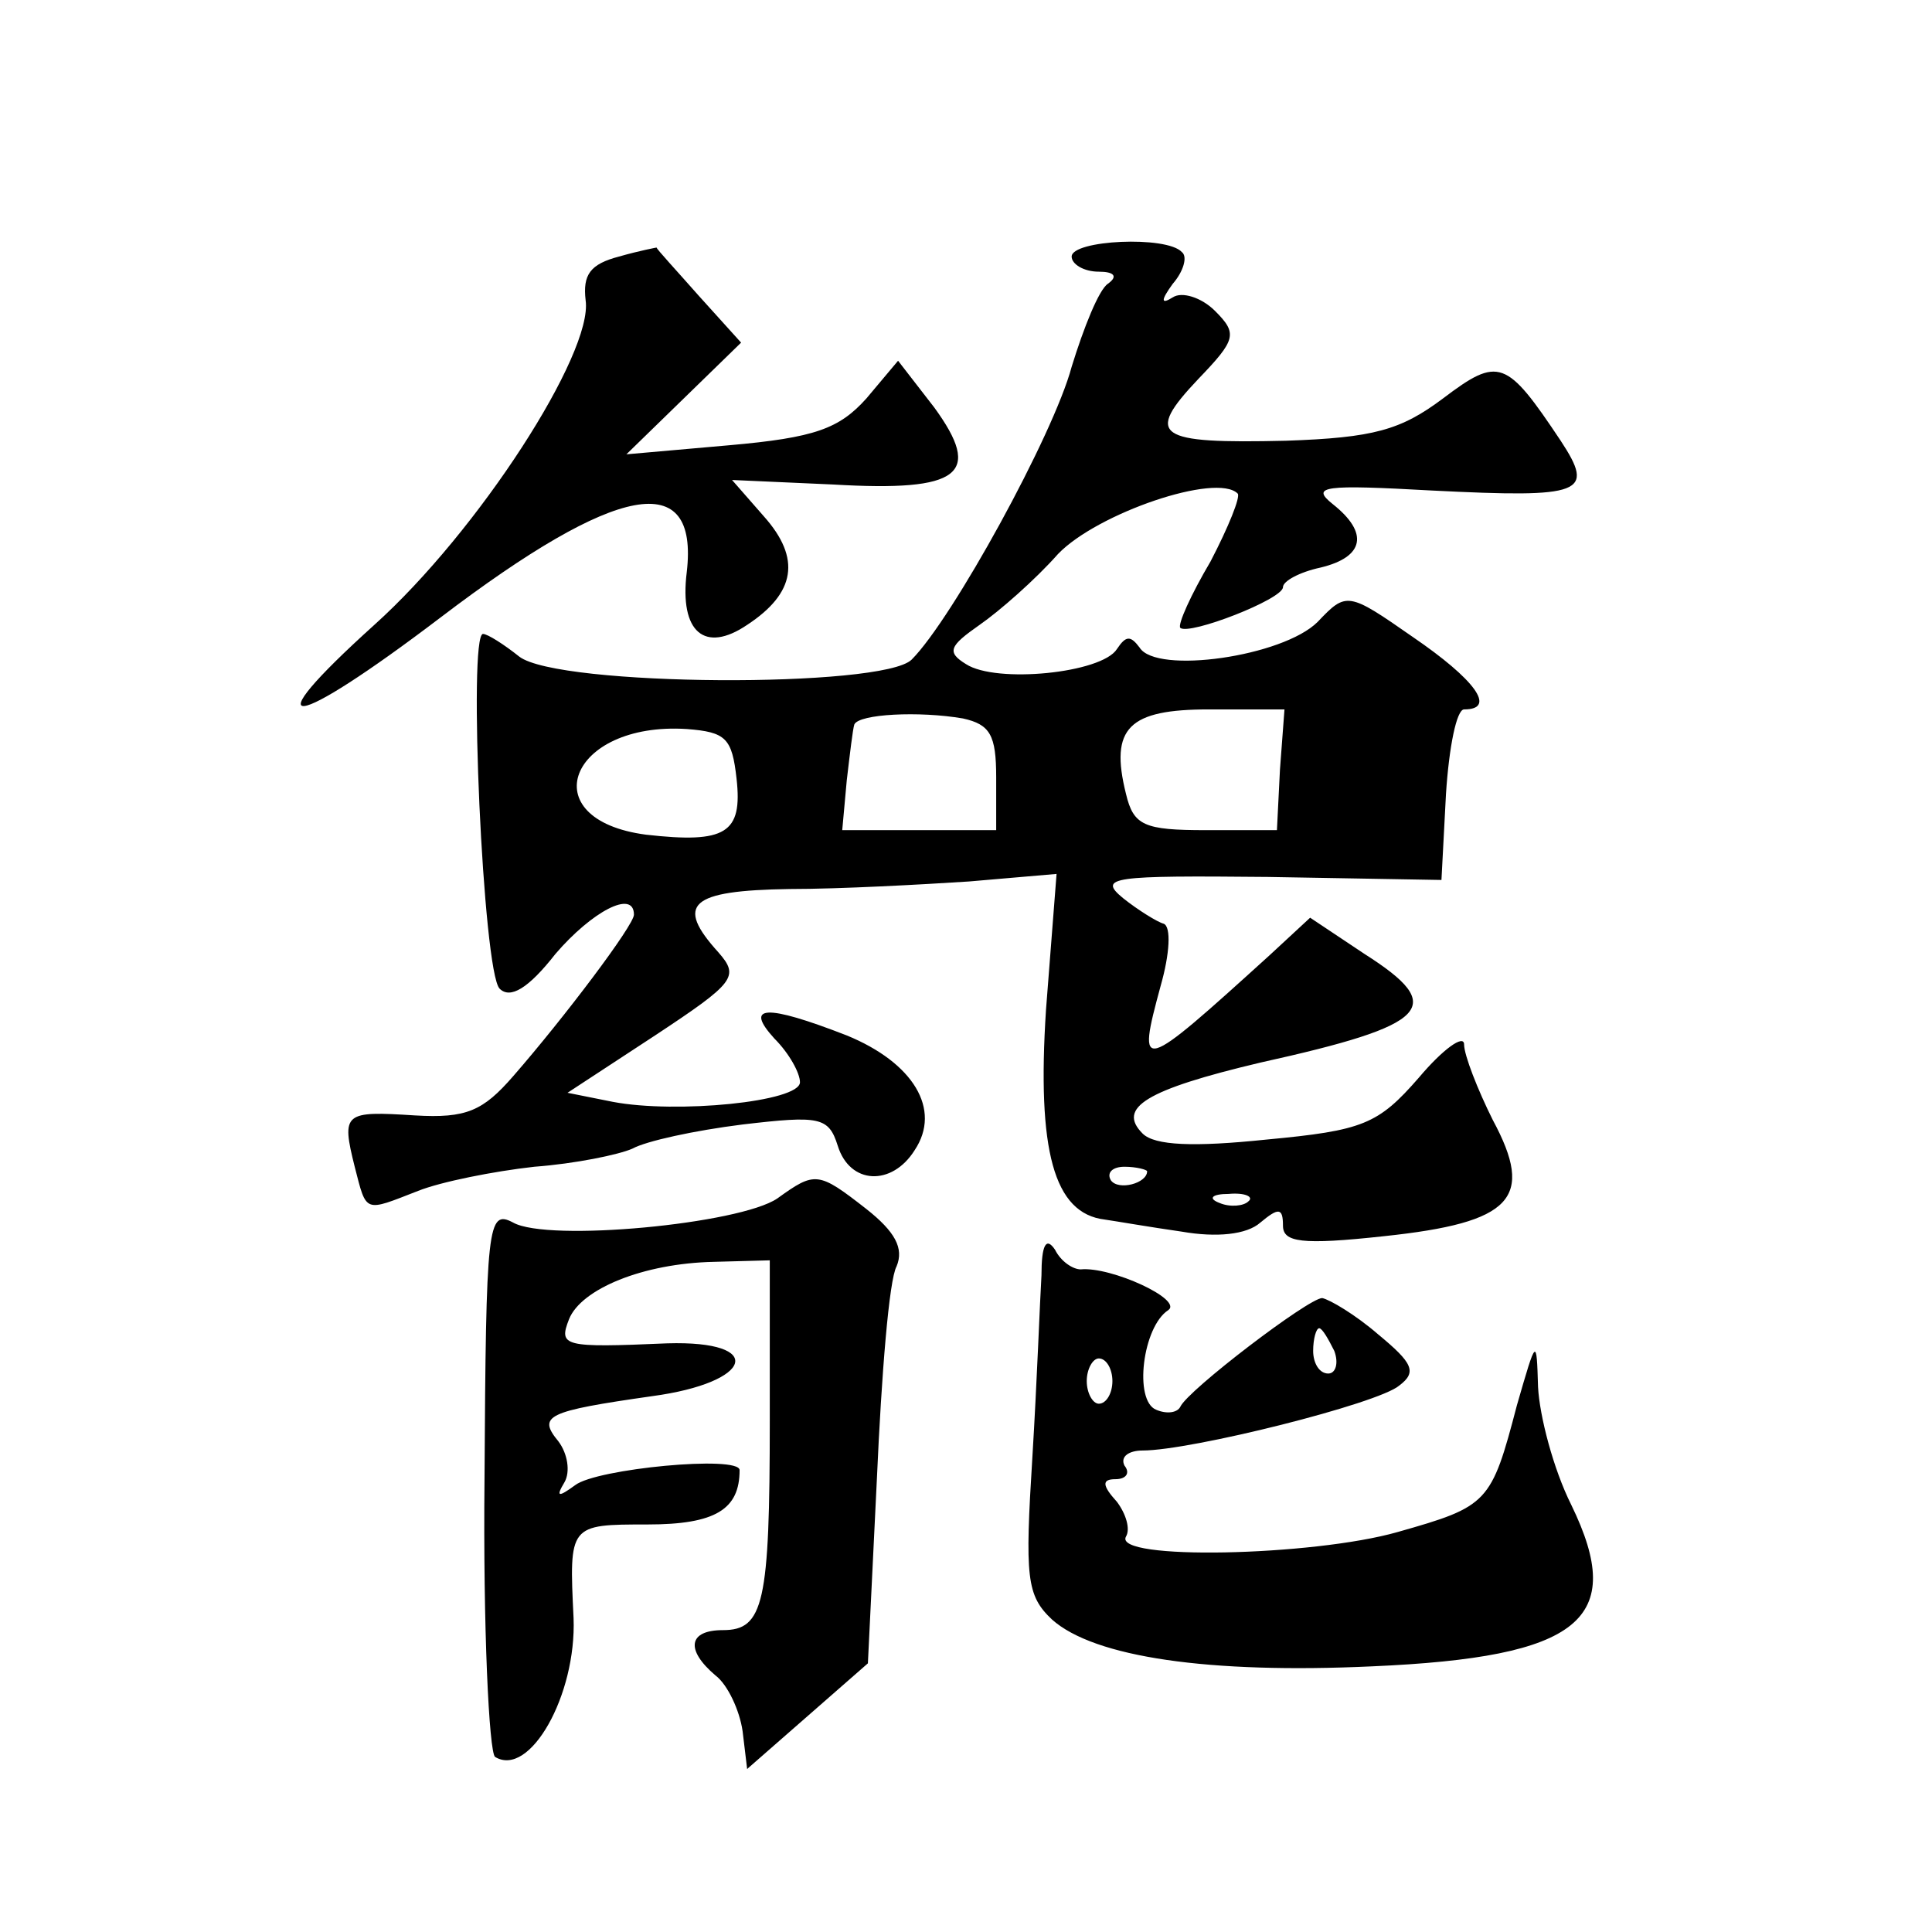 <?xml version="1.0" standalone="no"?>
<!DOCTYPE svg PUBLIC "-//W3C//DTD SVG 20010904//EN"
 "http://www.w3.org/TR/2001/REC-SVG-20010904/DTD/svg10.dtd">
<svg version="1.0" xmlns="http://www.w3.org/2000/svg"
 width="128pt" height="128pt" viewBox="0 0 128 128"
 preserveAspectRatio="xMidYMid meet">
<g transform="translate(0,128) scale(0.1,-0.1)"
fill="#0" stroke="none">
<path d="M410 1110 c-19 -5 -24 -12 -22 -29 5 -35 -71 -153 -140 -215 -82 -74 -56
-71 44 5 117 89 171 99 163 30 -5 -40 12 -54 40 -35 32 21 36 44 11 72 l-21 24
67 -3 c85 -5 99 7 67 51 l-24 31 -21 -25 c-18 -20 -34 -26 -91 -31 l-68 -6 38 37
38 37 -28 31 c-15 17 -28 31 -28 32 0 0 -11 -2 -25 -6z M710 1110 c0 -5 8 -10 18
-10 10 0 13 -3 6 -8 -6 -4 -16 -29 -24 -55 -12 -45 -79 -167 -106 -194 -19 -19
-234 -18 -260 2 -10 8 -21 15 -24 15 -10 0 0 -224 11 -235 7 -7 19 0 37 23 24 28
52 43 52 26 0 -7 -46 -68 -80 -107 -20 -23 -31 -28 -65 -26 -47 3 -49 2 -40 -34
8 -31 6 -30 42 -16 15 6 50 13 77 16 27 2 56 8 65 12 9 5 41 12 73 16 51 6 57 5
63 -14 8 -26 36 -27 51 -3 18 27 -1 58 -45 76 -54 21 -68 20 -48 -2 10 -10 17 -23
17 -29 0 -13 -82 -21 -124 -13 l-30 6 58 38 c53 35 56 39 42 55 -29 32 -19 41 47
42 34 0 88 3 119 5 l58 5 -7 -90 c-6 -93 5 -135 39 -139 7 -1 30 -5 51 -8 23 -4
43 -2 52 6 12 10 15 10 15 -2 0 -11 12 -13 67 -7 85 9 100 25 72 77 -10 20 -19
43 -19 50 0 7 -14 -3 -30 -22 -27 -31 -37 -35 -101 -41 -48 -5 -74 -4 -82 4 -17
17 2 29 78 47 113 25 124 37 69 72 l-36 24 -27 -25 c-86 -78 -88 -79 -72 -20 6
21 7 39 2 41 -4 1 -17 9 -27 17 -17 14 -7 15 96 14 l115 -2 3 57 c2 31 7 56 12
56 22 0 7 20 -34 48 -43 30 -44 30 -63 10 -23 -23 -107 -35 -118 -17 -6 8 -9 8
-15 -1 -10 -16 -80 -23 -100 -10 -13 8 -11 12 9 26 13 9 37 30 52 47 26 27 105
54 119 40 2 -2 -6 -22 -18 -45 -13 -22 -22 -42 -20 -44 6 -5 68 19 68 27 0 4 11
10 25 13 29 7 32 23 8 42 -15 12 -6 13 66 9 100 -5 108 -2 85 33 -36 54 -41 56
-78 28 -28 -21 -46 -26 -104 -28 -86 -2 -94 3 -58 41 25 26 26 30 11 45 -9 9 -22
13 -28 9 -8 -5 -8 -2 0 9 7 8 10 18 6 21 -10 11 -73 8 -73 -3z m-72 -306 c18 -4
22 -11 22 -39 l0 -35 -51 0 -51 0 3 33 c2 17 4 34 5 37 3 7 43 9 72 4z m210 -34
l-2 -40 -47 0 c-41 0 -48 3 -53 24 -11 44 2 56 55 56 l50 0 -3 -40z m-360 -6 c4
-36 -7 -43 -60 -37 -76 10 -51 75 27 70 26 -2 30 -6 33 -33z m272 -260 c0 -8 -19
-13 -24 -6 -3 5 1 9 9 9 8 0 15 -2 15 -3z m67 -20 c-3 -3 -12 -4 -19 -1 -8 3 -5
6 6 6 11 1 17 -2 13 -5z M515 486 c-25 -17 -152 -29 -175 -16 -17 9 -18 -1 -19
-170 -1 -98 3 -181 7 -184 23 -14 54 41 52 92 -3 62 -3 62 49 62 45 0 61 10 61
36 0 10 -95 1 -109 -10 -11 -8 -13 -8 -7 2 4 7 2 19 -4 27 -14 17 -8 20 62 30 67
9 76 37 10 35 -69 -3 -72 -2 -65 16 8 20 49 37 96 38 l37 1 0 -106 c0 -121 -4 -139
-31 -139 -23 0 -25 -13 -5 -30 8 -6 16 -23 18 -37 l3 -25 40 35 40 35 6 123 c3
68 8 131 13 140 5 12 -1 23 -20 38 -32 25 -34 25 -59 7z M690 435 c-1 -16 -3 -71
-6 -120 -5 -80 -4 -92 13 -108 28 -25 104 -36 212 -31 138 6 169 31 132 107 -12
24 -21 59 -22 78 -1 33 -1 33 -14 -12 -17 -65 -19 -67 -79 -84 -56 -16 -189 -19
-180 -3 3 5 0 15 -6 23 -10 11 -10 15 -1 15 7 0 10 4 6 9 -3 6 3 10 12 10 32 0
156 31 170 43 12 9 9 15 -14 34 -15 13 -32 23 -37 24 -9 0 -89 -61 -94 -72 -2 -4
-9 -5 -16 -2 -15 6 -9 55 8 66 10 7 -38 29 -58 27 -5 0 -13 5 -17 13 -6 9 -9 3
-9 -17z m194 -50 c3 -8 1 -15 -4 -15 -6 0 -10 7 -10 15 0 8 2 15 4 15 2 0 6 -7
10 -15z m-147 -20 c0 -8 -4 -15 -9 -15 -4 0 -8 7 -8 15 0 8 4 15 8 15 5 0 9 -7
9 -15z"/>
</g>
</svg>
